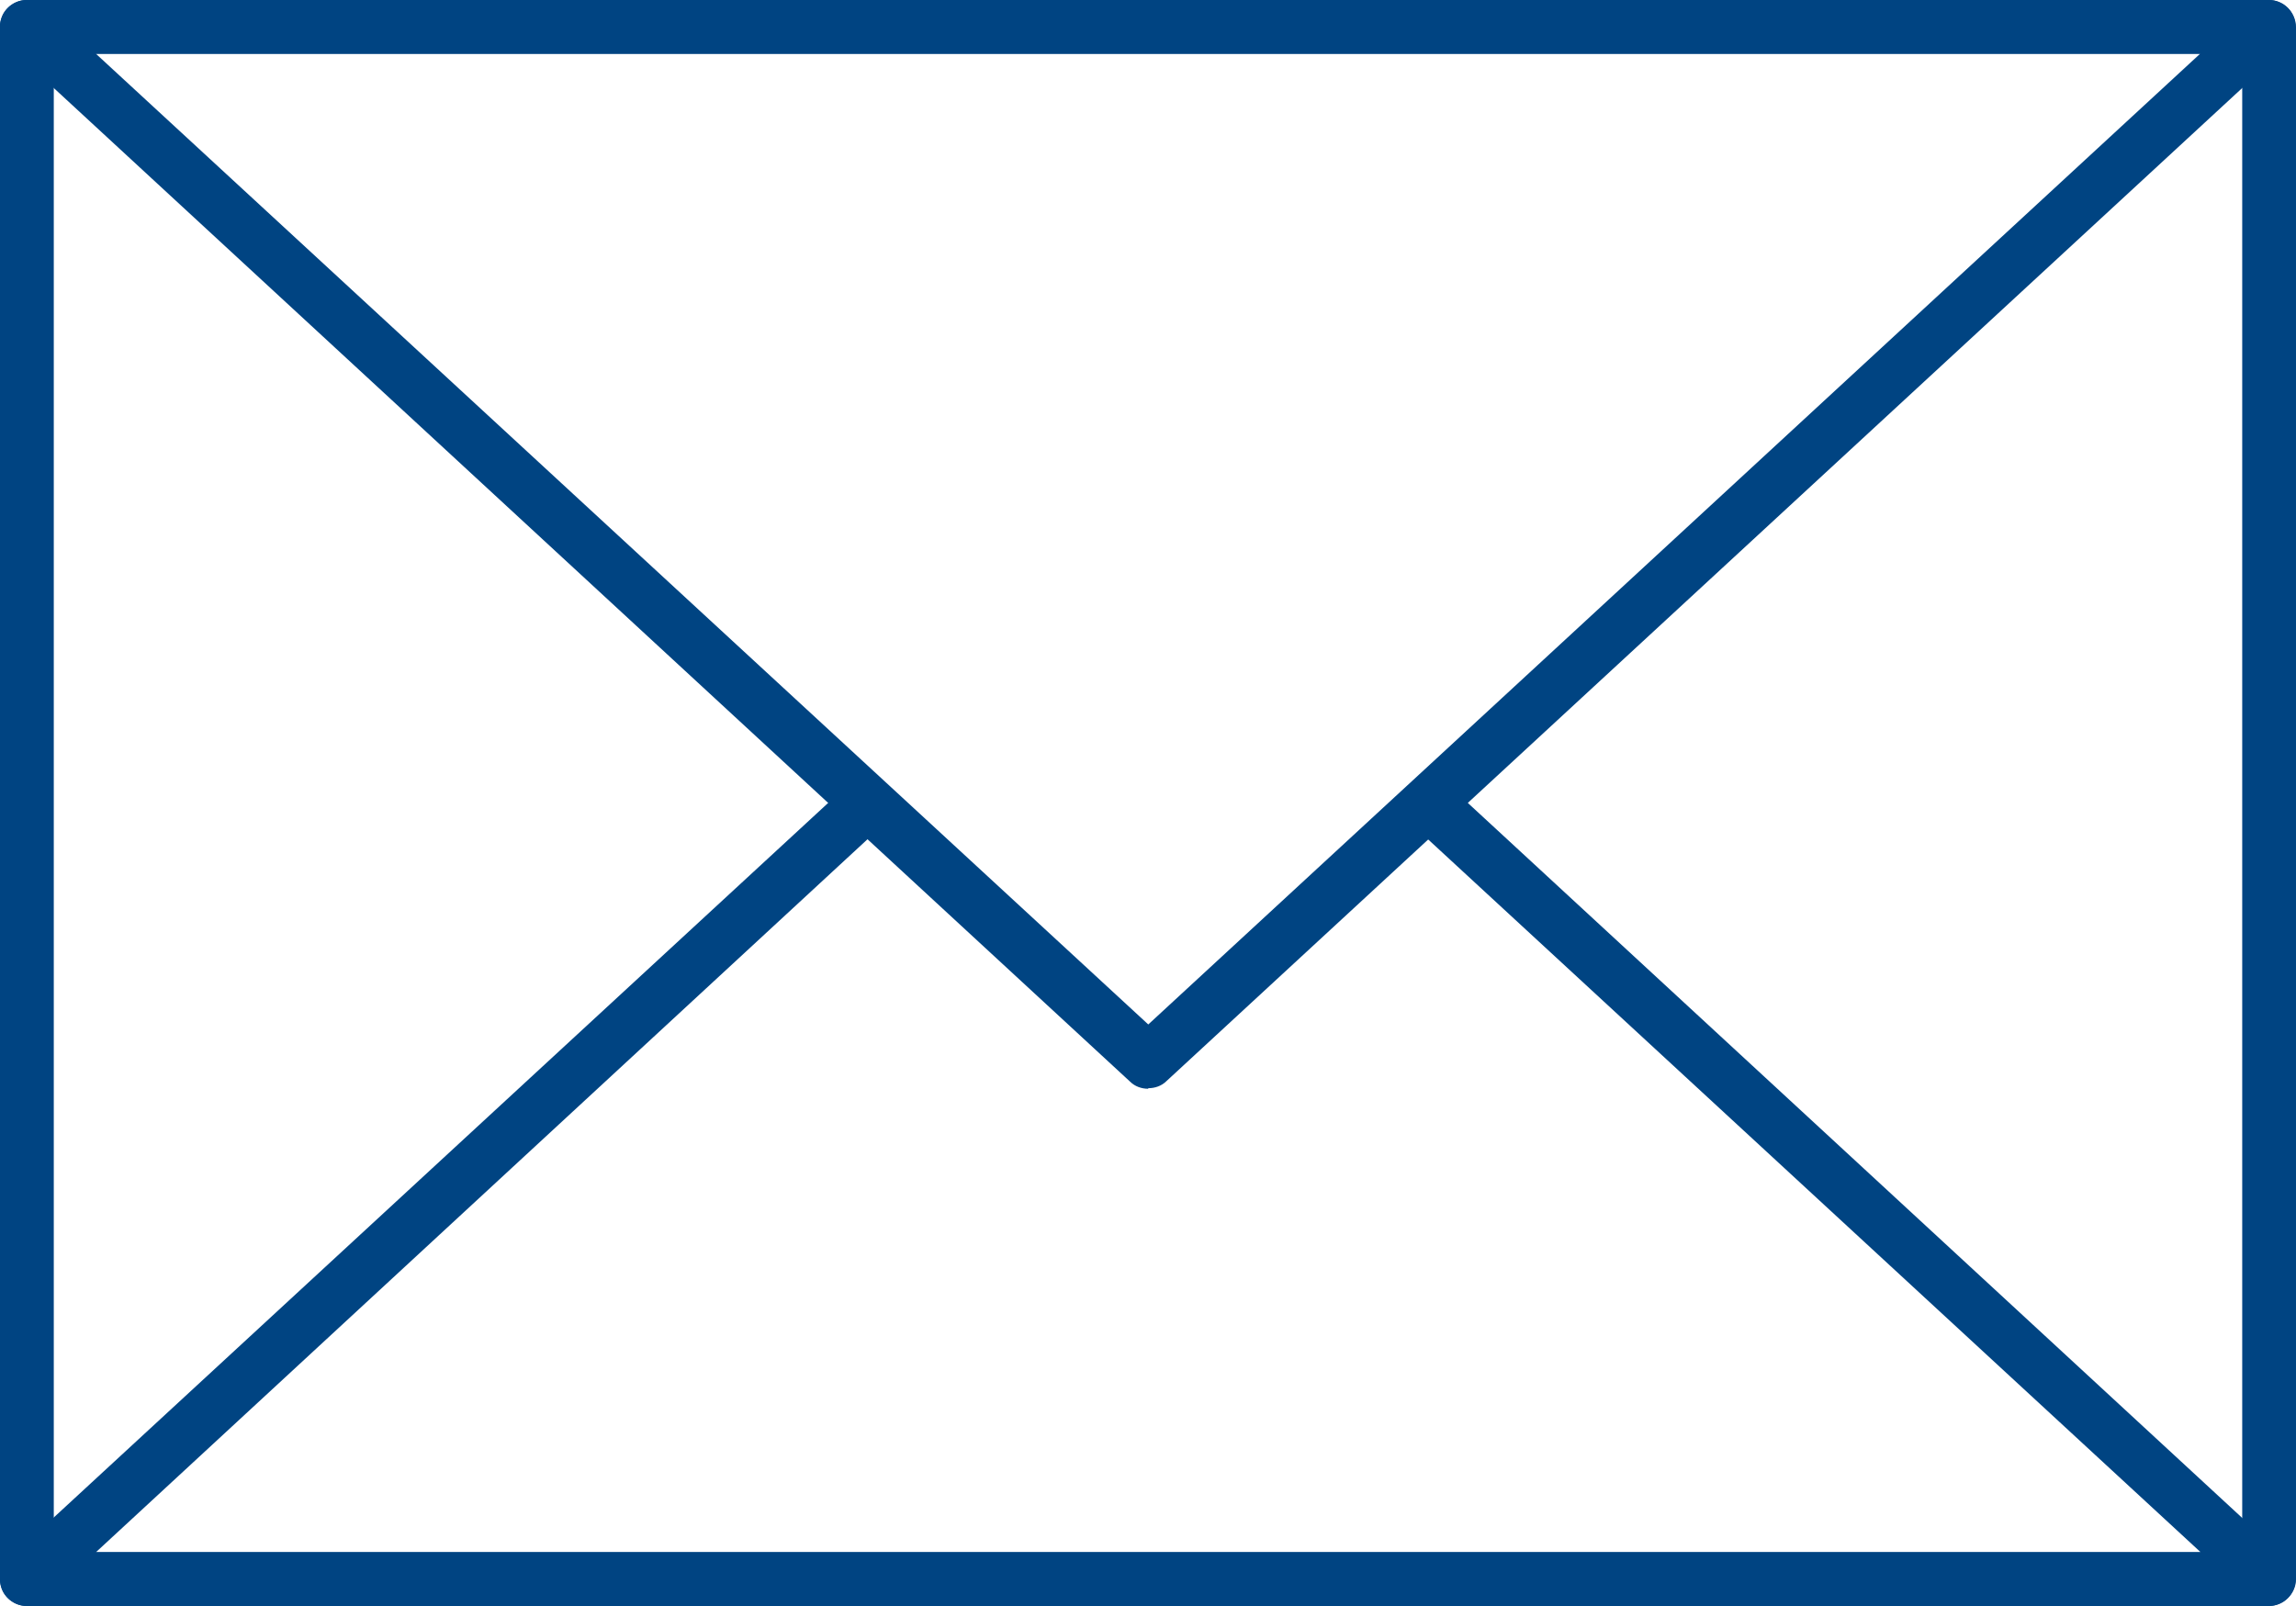 <?xml version="1.0" encoding="UTF-8"?>
<svg id="_レイヤー_2" data-name="レイヤー 2" xmlns="http://www.w3.org/2000/svg" viewBox="0 0 41.41 28.97">
  <defs>
    <style>
      .cls-1 {
        fill: #004482;
      }
    </style>
  </defs>
  <g id="_デザイン" data-name="デザイン">
    <g>
      <path class="cls-1" d="M40.92,28.97H.48c-.19,0-.38-.12-.45-.31-.07-.19-.02-.4.12-.53l15.17-14c.19-.18.5-.17.68.03.18.2.17.51-.03.68L1.73,28h37.96l-14.26-13.16c-.2-.18-.21-.49-.02-.68.18-.2.48-.21.68-.03l15.16,14c.15.14.19.35.12.53-.07.19-.25.31-.45.31Z"/>
      <path class="cls-1" d="M40.92,28.97H.48C.22,28.97,0,28.75,0,28.48V.49C0,.22.22,0,.48,0h40.44c.26,0,.49.22.49.49v28c0,.26-.23.48-.49.48ZM.97,28h39.47V.97H.97v27.02Z"/>
      <path class="cls-1" d="M20.71,19.64c-.12,0-.24-.04-.33-.13L.16.84C0,.71-.04.5.03.31c.07-.19.26-.31.45-.31h40.44c.2,0,.38.12.45.31.07.19.02.4-.12.53l-20.21,18.66c-.09.09-.21.13-.33.13ZM1.73.97l18.98,17.51L39.68.97H1.73Z"/>
    </g>
  </g>
</svg>